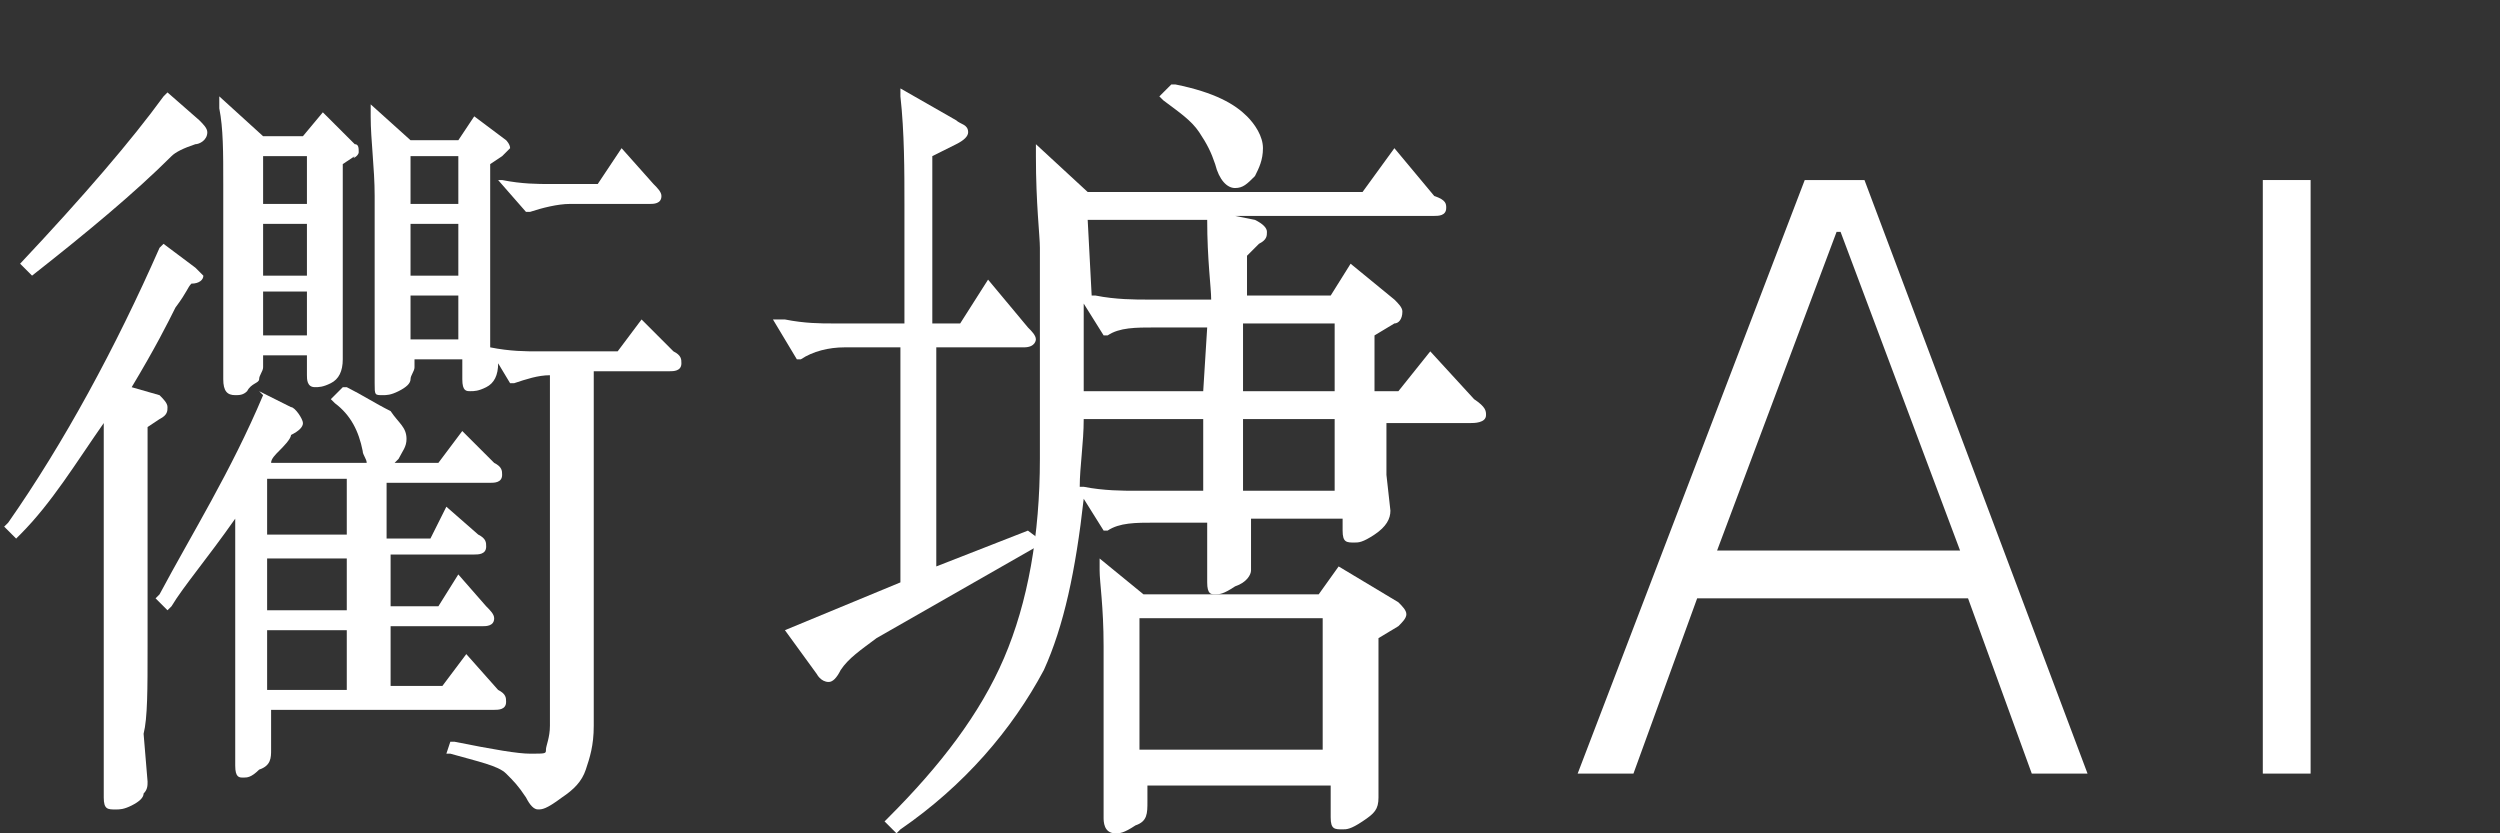 <svg width="66" height="22" viewBox="0 0 66 22" fill="none" xmlns="http://www.w3.org/2000/svg">
<rect x="0" y="0" width="66" height="22" fill="#333333" stroke="none"/>
<g clip-path="url(#clip0_4246_36050)">
<path d="M13.15 4.753L13.886 5.594H13.992C14.307 5.489 14.728 5.384 15.043 5.384H17.147C17.252 5.384 17.462 5.384 17.462 5.174C17.462 5.068 17.357 4.963 17.252 4.858L16.41 3.912L15.78 4.858H14.518C14.202 4.858 13.781 4.858 13.256 4.753H13.15Z" fill="white"/>
<path d="M5.894 4.858V6.646C5.894 7.487 5.894 8.118 5.894 8.749C5.894 9.38 5.894 9.696 5.894 10.011C5.894 10.326 5.999 10.432 6.21 10.432C6.315 10.432 6.42 10.432 6.525 10.326C6.63 10.116 6.841 10.116 6.841 10.011C6.841 9.906 6.946 9.801 6.946 9.696V9.38H8.103V9.906C8.103 10.011 8.103 10.221 8.313 10.221C8.418 10.221 8.523 10.221 8.734 10.116C8.944 10.011 9.049 9.801 9.049 9.485V8.434C9.049 8.013 9.049 7.382 9.049 6.435V4.332L9.365 4.122C9.259 4.227 9.47 4.122 9.47 4.017C9.47 3.912 9.47 3.806 9.365 3.806L8.523 2.965L7.997 3.596H6.946L5.789 2.544V2.86C5.894 3.386 5.894 4.017 5.894 4.858ZM6.946 4.122H8.103V5.384H6.946V4.122ZM6.946 5.91H8.103V7.277H6.946V5.91ZM6.946 7.697H8.103V8.854H6.946V7.697Z" fill="white"/>
<path d="M13.046 18.74C13.151 18.74 13.361 18.74 13.361 18.53C13.361 18.425 13.361 18.32 13.151 18.215L12.31 17.268L11.679 18.109H10.312V16.532H12.73C12.835 16.532 13.046 16.532 13.046 16.322C13.046 16.216 12.941 16.111 12.835 16.006L12.099 15.165L11.573 16.006H10.312V14.639H12.52C12.625 14.639 12.835 14.639 12.835 14.429C12.835 14.323 12.835 14.218 12.625 14.113L11.784 13.377L11.363 14.218H10.206V12.746H12.941C13.046 12.746 13.256 12.746 13.256 12.536C13.256 12.431 13.256 12.325 13.046 12.22L12.204 11.379L11.573 12.22H10.417C10.417 12.22 10.417 12.22 10.522 12.115C10.627 11.905 10.732 11.8 10.732 11.589C10.732 11.274 10.522 11.169 10.312 10.853C9.891 10.643 9.575 10.432 9.155 10.222H9.05L8.734 10.538L8.839 10.643C9.26 10.958 9.47 11.379 9.575 11.905C9.575 12.01 9.681 12.115 9.681 12.22H7.157C7.157 12.115 7.262 12.01 7.367 11.905C7.472 11.8 7.682 11.589 7.682 11.484C7.893 11.379 7.998 11.274 7.998 11.169C7.998 11.063 7.788 10.748 7.682 10.748L6.841 10.327L6.946 10.432C6.105 12.431 5.053 14.113 4.212 15.691L4.107 15.796L4.422 16.111L4.528 16.006C4.843 15.48 5.474 14.744 6.21 13.693V16.322C6.21 17.163 6.21 18.109 6.21 18.846C6.21 19.582 6.21 20.002 6.21 20.213C6.21 20.528 6.315 20.528 6.421 20.528C6.526 20.528 6.631 20.528 6.841 20.318C7.157 20.213 7.157 20.002 7.157 19.792V18.74C7.157 18.74 13.046 18.74 13.046 18.74ZM7.052 12.641H9.155V14.113H7.052V12.641ZM7.052 14.744H9.155V16.111H7.052V14.744ZM7.052 16.637H9.155V18.215H7.052V16.637Z" fill="white"/>
<path d="M16.937 8.434L16.306 9.276H14.203C13.887 9.276 13.467 9.276 12.941 9.17V8.434C12.941 8.014 12.941 7.383 12.941 6.436V4.333L13.257 4.122C13.362 4.017 13.467 3.912 13.467 3.912C13.467 3.807 13.362 3.702 13.362 3.702L12.52 3.071L12.1 3.702H10.838L9.786 2.755V3.071C9.786 3.702 9.891 4.438 9.891 5.174V6.752C9.891 7.593 9.891 8.224 9.891 8.855C9.891 9.486 9.891 9.801 9.891 10.117C9.891 10.432 9.891 10.432 10.102 10.432C10.207 10.432 10.312 10.432 10.522 10.327C10.733 10.222 10.838 10.117 10.838 10.012C10.838 9.906 10.943 9.801 10.943 9.696V9.486H12.205V10.012C12.205 10.327 12.31 10.327 12.415 10.327C12.52 10.327 12.626 10.327 12.836 10.222C13.046 10.117 13.151 9.906 13.151 9.591L13.467 10.117H13.572C13.887 10.012 14.203 9.906 14.518 9.906V19.161C14.518 19.476 14.413 19.687 14.413 19.792C14.413 19.897 14.413 19.897 13.993 19.897C13.677 19.897 13.046 19.792 11.995 19.581H11.889L11.784 19.897H11.889C12.626 20.107 13.151 20.212 13.362 20.423C13.572 20.633 13.677 20.738 13.887 21.054C13.993 21.264 14.098 21.369 14.203 21.369C14.308 21.369 14.413 21.369 14.834 21.054C15.149 20.843 15.36 20.633 15.465 20.318C15.57 20.002 15.675 19.687 15.675 19.161V9.801H17.673C17.779 9.801 17.989 9.801 17.989 9.591C17.989 9.486 17.989 9.381 17.779 9.276L16.937 8.434ZM12.1 8.96H10.838V7.803H12.1V8.96ZM12.1 7.277H10.838V5.91H12.1V7.277ZM12.1 5.384H10.838V4.122H12.1V5.384Z" fill="white"/>
<path d="M0.846 7.277C2.319 6.121 3.58 5.069 4.527 4.123C4.632 4.017 4.842 3.912 5.158 3.807C5.263 3.807 5.473 3.702 5.473 3.492C5.473 3.386 5.368 3.281 5.263 3.176L4.422 2.44L4.317 2.545C3.475 3.702 2.213 5.174 0.531 6.962L0.846 7.277Z" fill="white"/>
<path d="M3.896 17.058V11.274L4.212 11.064C4.422 10.959 4.422 10.853 4.422 10.748C4.422 10.643 4.317 10.538 4.212 10.433L3.476 10.222C4.107 9.171 4.422 8.54 4.632 8.119C4.948 7.698 4.948 7.593 5.053 7.488C5.263 7.488 5.369 7.383 5.369 7.278C5.369 7.278 5.263 7.173 5.158 7.067L4.317 6.437L4.212 6.542C3.055 9.171 1.688 11.695 0.216 13.798L0.11 13.903L0.426 14.219L0.531 14.114C1.372 13.272 2.003 12.22 2.739 11.169V17.058C2.739 18.005 2.739 18.951 2.739 19.687C2.739 20.423 2.739 20.844 2.739 21.054C2.739 21.37 2.845 21.37 3.055 21.37C3.16 21.37 3.265 21.37 3.476 21.265C3.686 21.159 3.791 21.054 3.791 20.949C3.896 20.844 3.896 20.739 3.896 20.634L3.791 19.372C3.896 18.951 3.896 18.215 3.896 17.058Z" fill="white"/>
<path d="M27.137 14.008L24.718 14.954V9.17H27.032C27.347 9.17 27.347 8.96 27.347 8.96C27.347 8.855 27.242 8.749 27.137 8.644L26.085 7.382L25.349 8.539H24.613V4.122L25.244 3.807C25.454 3.702 25.559 3.596 25.559 3.491C25.559 3.281 25.349 3.281 25.244 3.176L23.771 2.334V2.545C23.877 3.491 23.877 4.543 23.877 5.384V8.539H21.984C21.668 8.539 21.248 8.539 20.722 8.434H20.406L21.037 9.486H21.142C21.458 9.275 21.878 9.17 22.299 9.17H23.771V15.375L20.722 16.637L21.563 17.794C21.563 17.794 21.668 18.004 21.878 18.004C21.984 18.004 22.089 17.899 22.194 17.688C22.404 17.373 22.72 17.163 23.14 16.847L27.557 14.323L27.137 14.008Z" fill="white"/>
<path d="M31.659 3.491C31.869 3.807 31.974 4.017 32.08 4.333C32.185 4.753 32.395 4.964 32.605 4.964C32.816 4.964 32.921 4.859 33.131 4.648C33.236 4.438 33.342 4.228 33.342 3.912C33.342 3.597 33.131 3.281 32.921 3.071C32.605 2.755 32.08 2.44 31.028 2.229H30.923L30.607 2.545L30.713 2.65C31.133 2.966 31.449 3.176 31.659 3.491Z" fill="white"/>
<path d="M37.759 9.276L36.918 10.327H36.287V8.855L36.812 8.539C36.918 8.539 37.023 8.434 37.023 8.224C37.023 8.119 36.918 8.014 36.812 7.909L35.656 6.962L35.13 7.803H32.921V6.752L33.237 6.436C33.447 6.331 33.447 6.226 33.447 6.121C33.447 6.016 33.342 5.91 33.132 5.805L32.606 5.7H37.864C37.969 5.7 38.18 5.7 38.18 5.49C38.18 5.385 38.18 5.279 37.864 5.174L36.812 3.912L35.971 5.069H28.715L27.348 3.807V4.123C27.348 5.385 27.453 6.226 27.453 6.541V12.115C27.453 14.113 27.137 15.901 26.506 17.373C25.875 18.846 24.824 20.213 23.457 21.58L23.352 21.685L23.667 22L23.772 21.895C25.455 20.738 26.717 19.266 27.558 17.689C28.084 16.532 28.399 15.06 28.61 13.167L29.136 14.008H29.241C29.556 13.798 29.977 13.798 30.503 13.798H31.87V15.375C31.87 15.691 31.975 15.691 32.08 15.691C32.185 15.691 32.291 15.691 32.606 15.48C32.921 15.375 33.027 15.165 33.027 15.06V14.534C33.027 14.323 33.027 14.113 33.027 13.693H35.445V14.008C35.445 14.323 35.55 14.323 35.761 14.323C35.866 14.323 35.971 14.323 36.287 14.113C36.602 13.903 36.707 13.693 36.707 13.482L36.602 12.536C36.602 12.22 36.602 11.694 36.602 11.274V11.169H38.811C38.916 11.169 39.231 11.169 39.231 10.958C39.231 10.853 39.231 10.748 38.916 10.538L37.759 9.276ZM28.715 5.805H31.87C31.87 6.857 31.975 7.593 31.975 7.909H30.292C29.977 7.909 29.451 7.909 28.925 7.803H28.82L28.715 5.805ZM31.765 12.956H29.977C29.661 12.956 29.136 12.956 28.61 12.851H28.505C28.505 12.325 28.61 11.694 28.61 11.063H31.765V12.956ZM31.765 10.327H28.61V8.014L29.136 8.855H29.241C29.556 8.645 29.977 8.645 30.503 8.645H31.87L31.765 10.327ZM35.235 12.956H32.816V11.063H35.235V12.956ZM35.235 10.327H32.816V8.539H35.235V10.327Z" fill="white"/>
<path d="M35.34 14.954L34.814 15.69H30.187L29.03 14.744V15.059C29.03 15.375 29.135 16.006 29.135 17.057V19.476C29.135 20.107 29.135 20.528 29.135 20.843V21.579C29.135 21.684 29.135 22 29.451 22C29.556 22 29.661 22 29.977 21.79C30.292 21.684 30.292 21.474 30.292 21.159V20.738H35.13V21.579C35.13 21.895 35.235 21.895 35.445 21.895C35.55 21.895 35.656 21.895 35.971 21.684C36.287 21.474 36.392 21.369 36.392 21.053V20.422C36.392 20.212 36.392 19.897 36.392 19.371V16.847L36.917 16.531C37.023 16.426 37.128 16.321 37.128 16.216C37.128 16.111 37.023 16.006 36.917 15.9L35.34 14.954ZM34.919 19.791H30.082V16.321H34.919V19.791Z" fill="white"/>
<path d="M47.645 4.753L41.65 20.423H43.123L44.805 15.796H51.956L53.639 20.423H55.111L49.222 4.753H47.645ZM45.331 14.534L48.486 6.121H48.591L51.746 14.534H45.331Z" fill="white"/>
<path d="M61 4.753H59.738V20.423H61V4.753Z" fill="white"/>
</g>
<defs>
<clipPath id="clip0_4246_36050">
<rect width="66" height="22" fill="white"/>
</clipPath>
</defs>
</svg>
